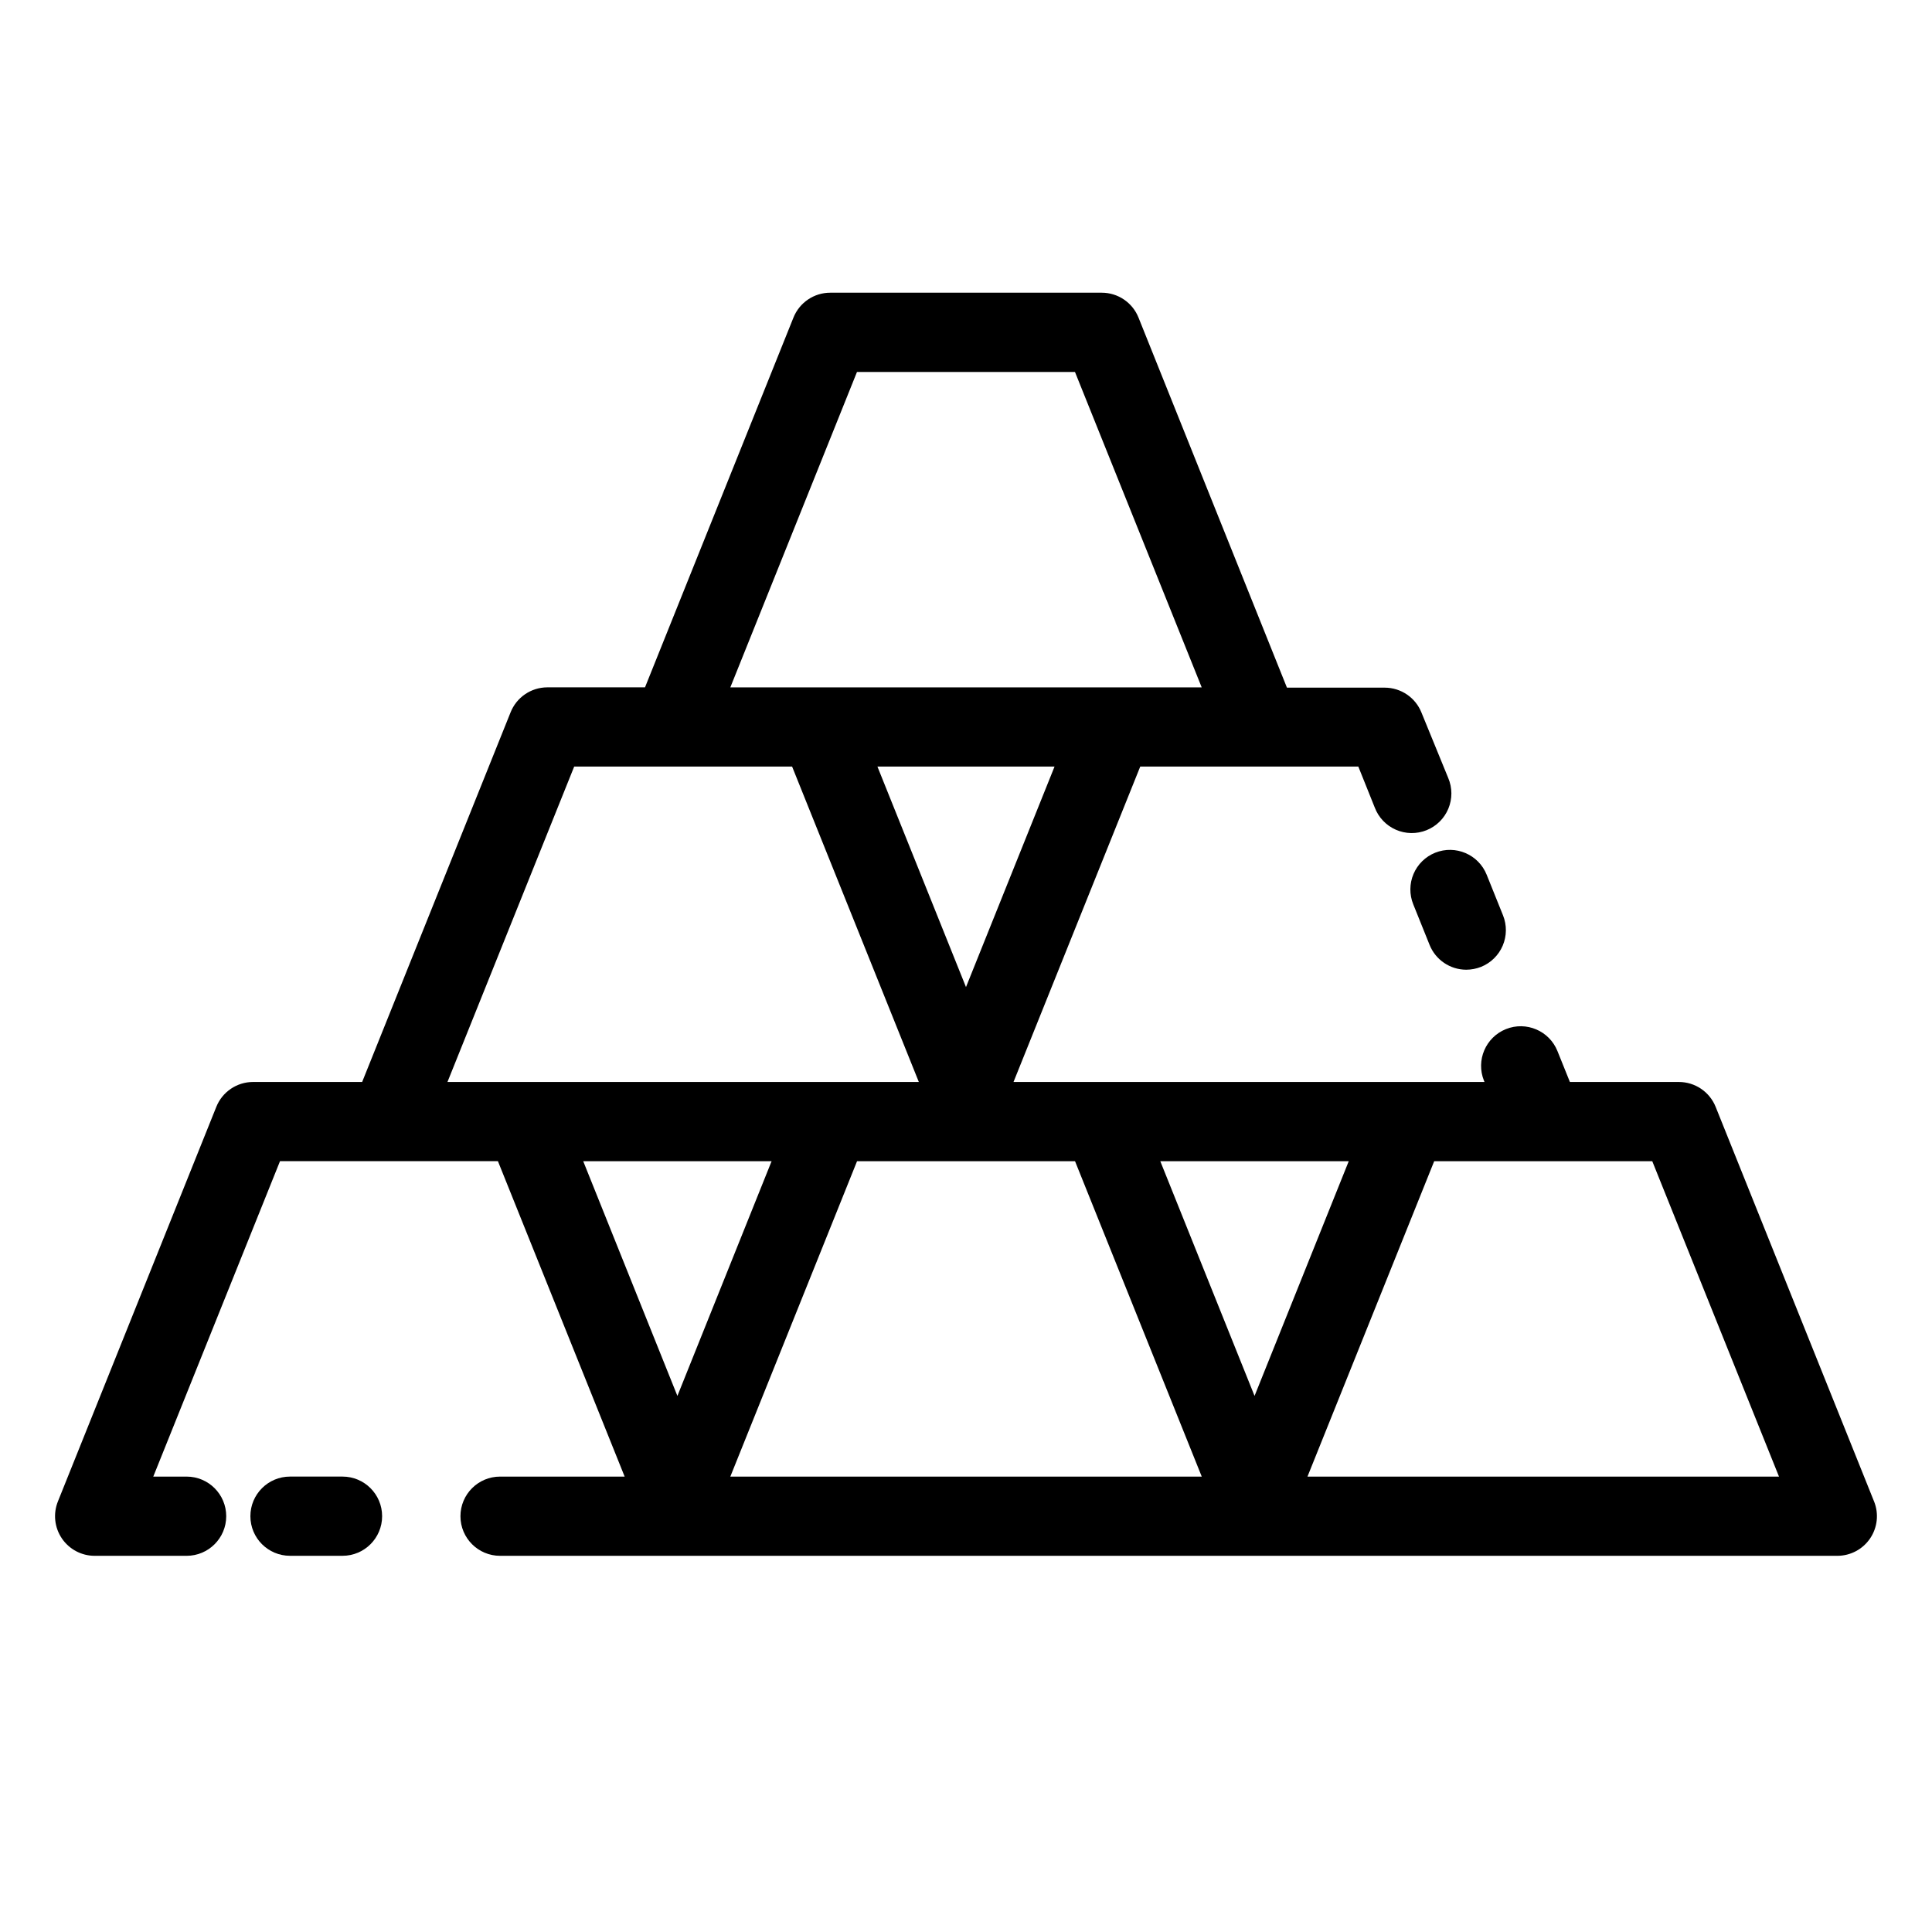 <?xml version="1.0" encoding="UTF-8"?>
<!-- Uploaded to: SVG Repo, www.svgrepo.com, Generator: SVG Repo Mixer Tools -->
<svg fill="#000000" width="800px" height="800px" version="1.1" viewBox="144 144 512 512" xmlns="http://www.w3.org/2000/svg">
 <g>
  <path d="m234.77 535.31h-13.918c-5.797 0-10.496 4.699-10.496 10.496s4.699 10.496 10.496 10.496h13.918c5.797 0 10.496-4.699 10.496-10.496s-4.699-10.496-10.496-10.496z"/>
  <path d="m524.34 369.98c-2.586 1.039-4.652 3.062-5.742 5.629-1.09 2.562-1.117 5.453-0.074 8.035l4.324 10.746v0.004c1.594 3.973 5.438 6.582 9.719 6.59 1.344-0.004 2.676-0.262 3.926-0.754 2.586-1.039 4.648-3.066 5.742-5.629 1.09-2.562 1.117-5.453 0.074-8.039l-4.324-10.746c-2.16-5.379-8.266-7.992-13.645-5.836z"/>
  <path d="m640.65 541.91-41.984-104.58c-1.598-3.984-5.453-6.594-9.742-6.594h-28.883l-3.297-8.188c-2.16-5.379-8.277-7.988-13.656-5.824s-7.988 8.277-5.824 13.656l0.148 0.355h-124.82l33.586-83.59h57.793l4.344 10.832c0.996 2.641 3.012 4.769 5.594 5.906 2.582 1.137 5.516 1.184 8.133 0.133 2.621-1.047 4.707-3.109 5.789-5.715s1.07-5.535-0.035-8.133l-7.094-17.34c-1.594-3.981-5.453-6.59-9.742-6.594h-25.902l-39.34-98.074c-1.594-3.981-5.453-6.59-9.738-6.59h-71.961c-4.289 0-8.145 2.609-9.742 6.59l-39.34 97.992h-25.902c-4.309 0.016-8.172 2.66-9.742 6.676l-39.316 97.906h-28.906c-4.289 0-8.145 2.609-9.742 6.594l-41.984 104.58c-1.293 3.231-0.902 6.898 1.051 9.785 1.953 2.883 5.207 4.613 8.691 4.613h24.371c5.797 0 10.496-4.699 10.496-10.496s-4.699-10.496-10.496-10.496h-8.836l33.586-83.59h57.75l33.586 83.59h-33.02c-5.797 0-10.496 4.699-10.496 10.496s4.699 10.496 10.496 10.496h354.39c3.484 0 6.742-1.73 8.691-4.613 1.953-2.887 2.348-6.555 1.051-9.785zm-164.18-27.98-24.98-62.199h49.941zm-76.473-108.34-23.469-58.441h46.938zm-28.887-163.02h57.77l33.586 83.59h-124.92zm-108.53 188.17 33.586-83.59h57.75l33.586 83.59zm35.98 20.992h49.918l-24.961 62.199zm38.98 83.59 33.586-83.59h57.77l33.586 83.59zm152.95 0 33.586-83.59h57.793l33.586 83.59z"/>
 </g>
</svg>